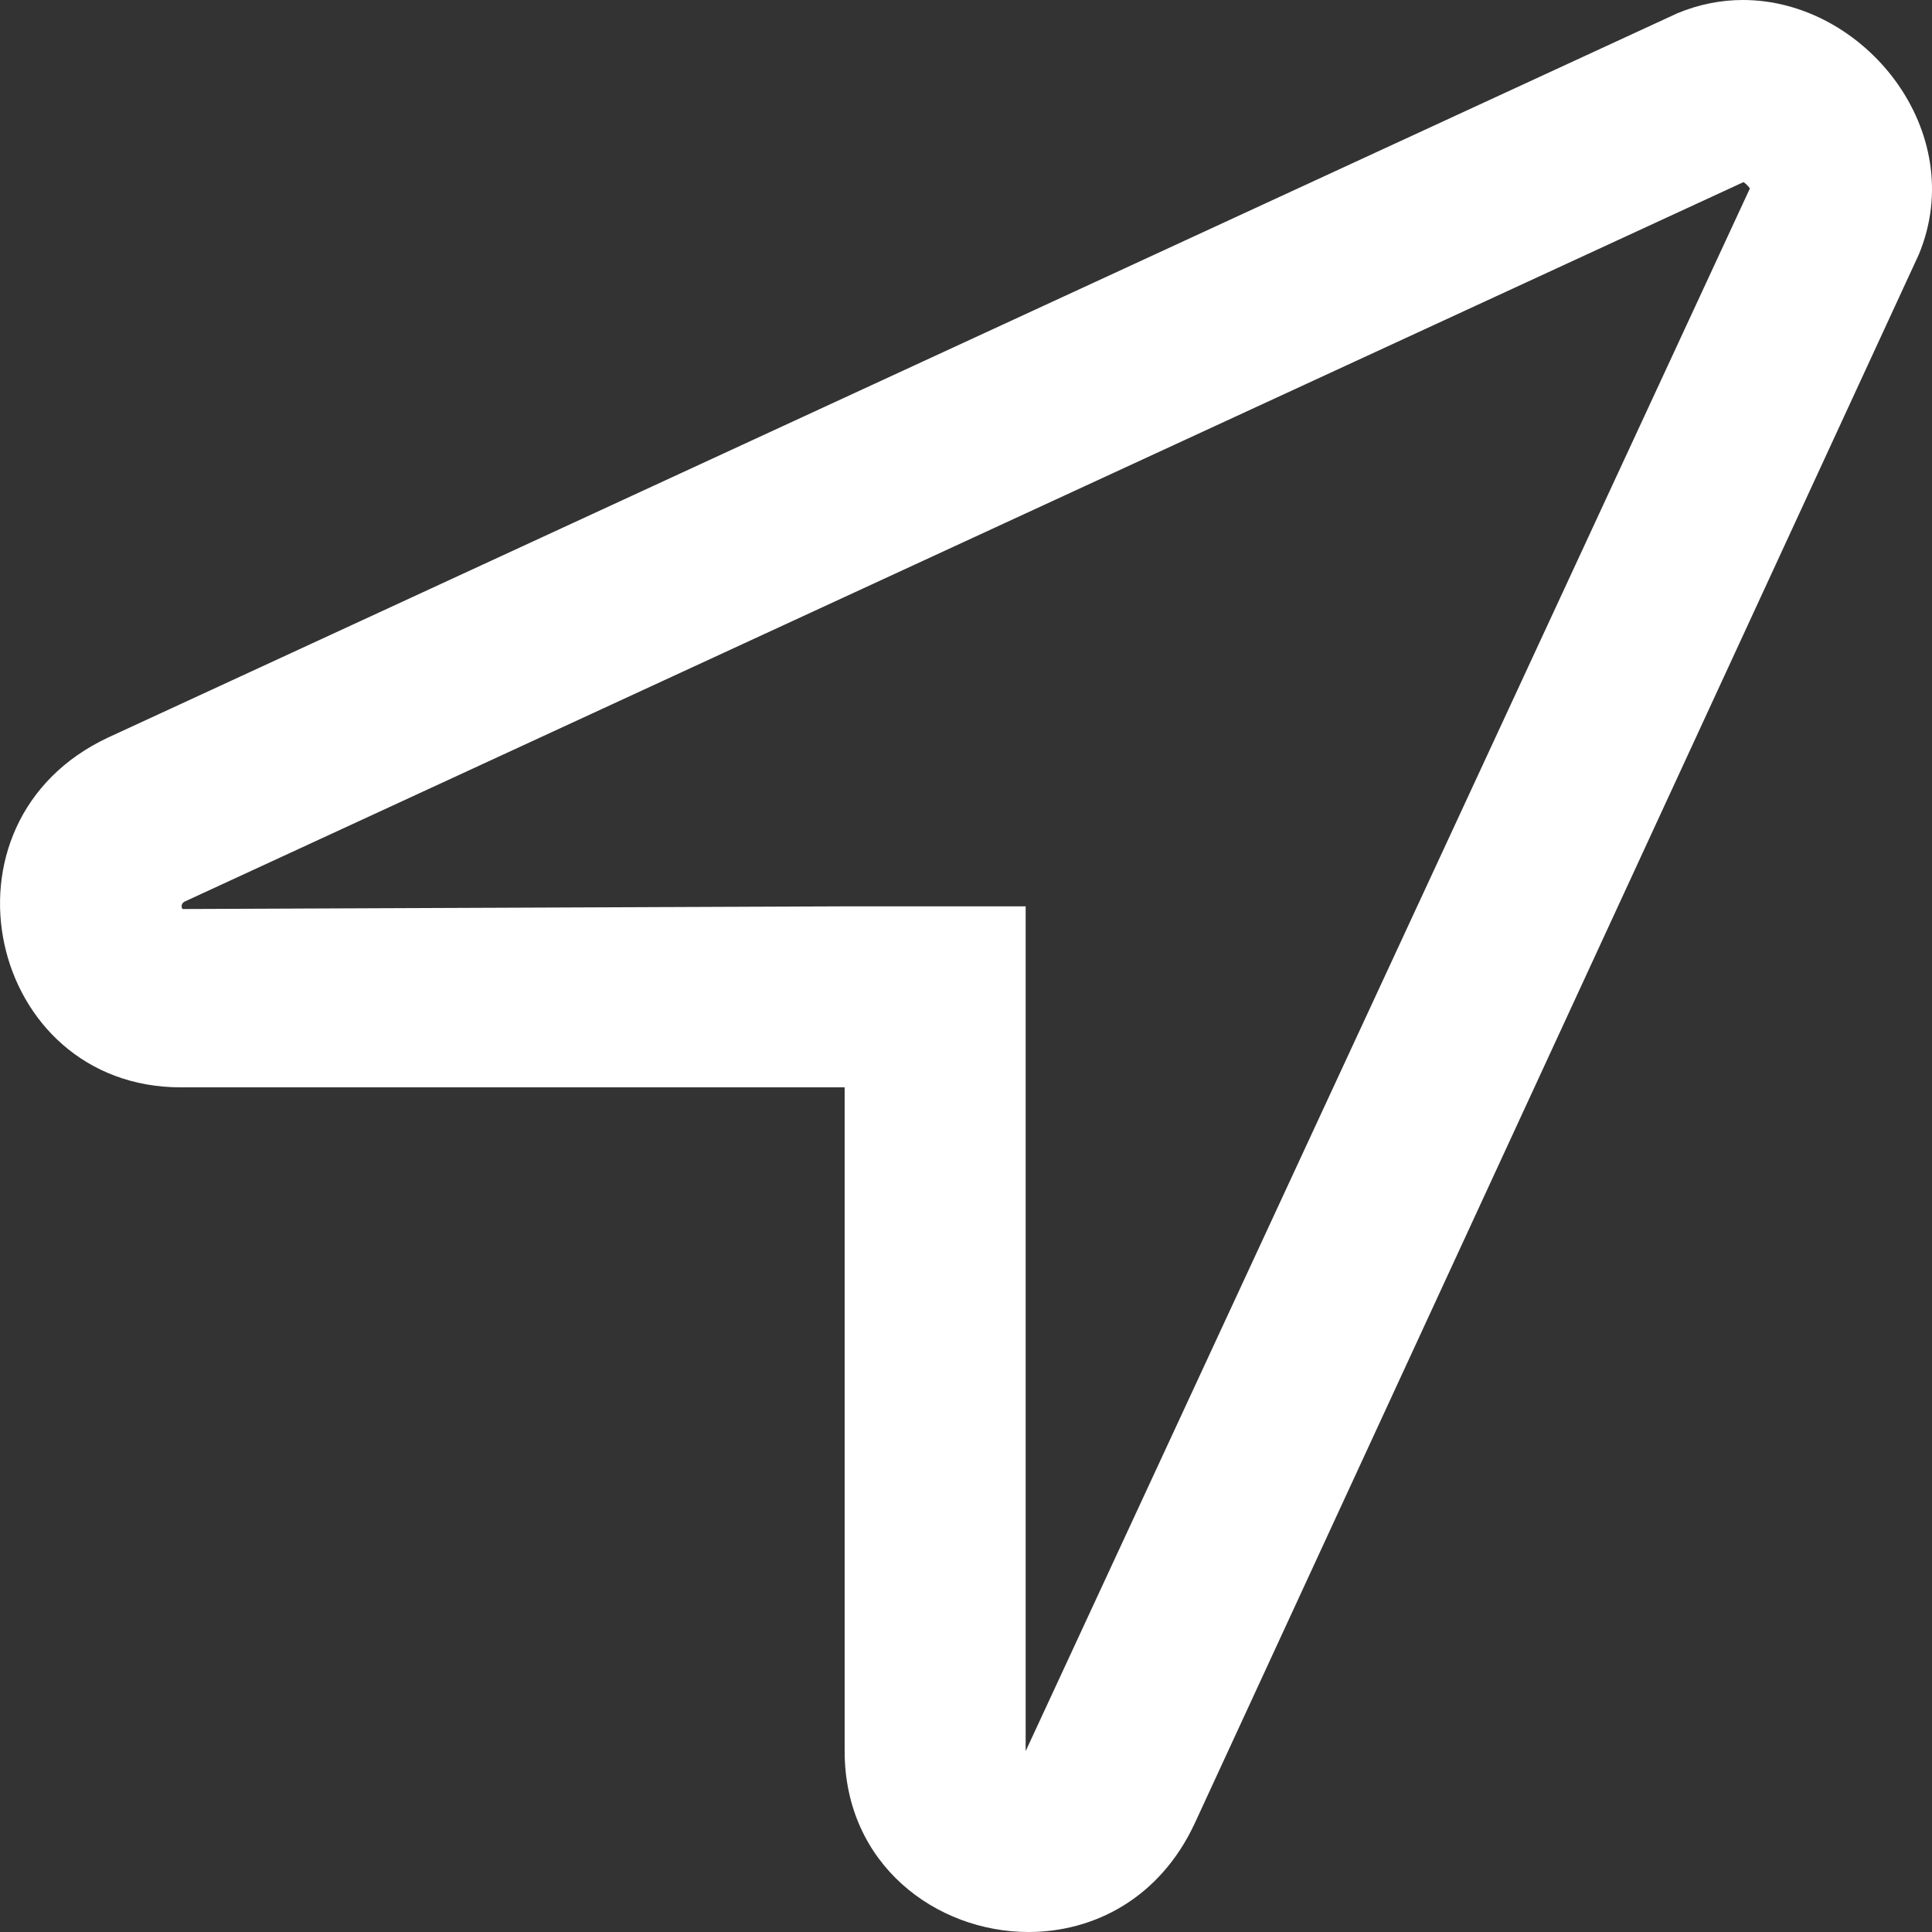 <svg aria-hidden="true" focusable="false" data-prefix="far" data-icon="location-arrow" role="img" xmlns="http://www.w3.org/2000/svg" viewBox="0 0 512 512" class="svg-inline--fa fa-location-arrow fa-w-16 fa-3x"><rect x="0" y="0" width="512" height="512" fill="#333333" stroke="none"/><path fill="#fff" d="M461.9 0c-5.73 0-11.59 1.1-17.39 3.52L28.74 195.41c-47.97 22.39-31.98 92.75 19.19 92.75h175.91v175.91c0 30.01 24.21 47.93 48.74 47.93 17.3 0 34.75-8.9 44.01-28.74l191.9-415.78C522.06 34.89 494.14 0 461.9 0zM271.81 464.07V240.19h-47.97l-175.48.71c-.27-.37-.47-1.35.48-1.93L462.05 48.26c.61.41 1.28 1.07 1.69 1.68L271.81 464.07z" class=""/></svg>
